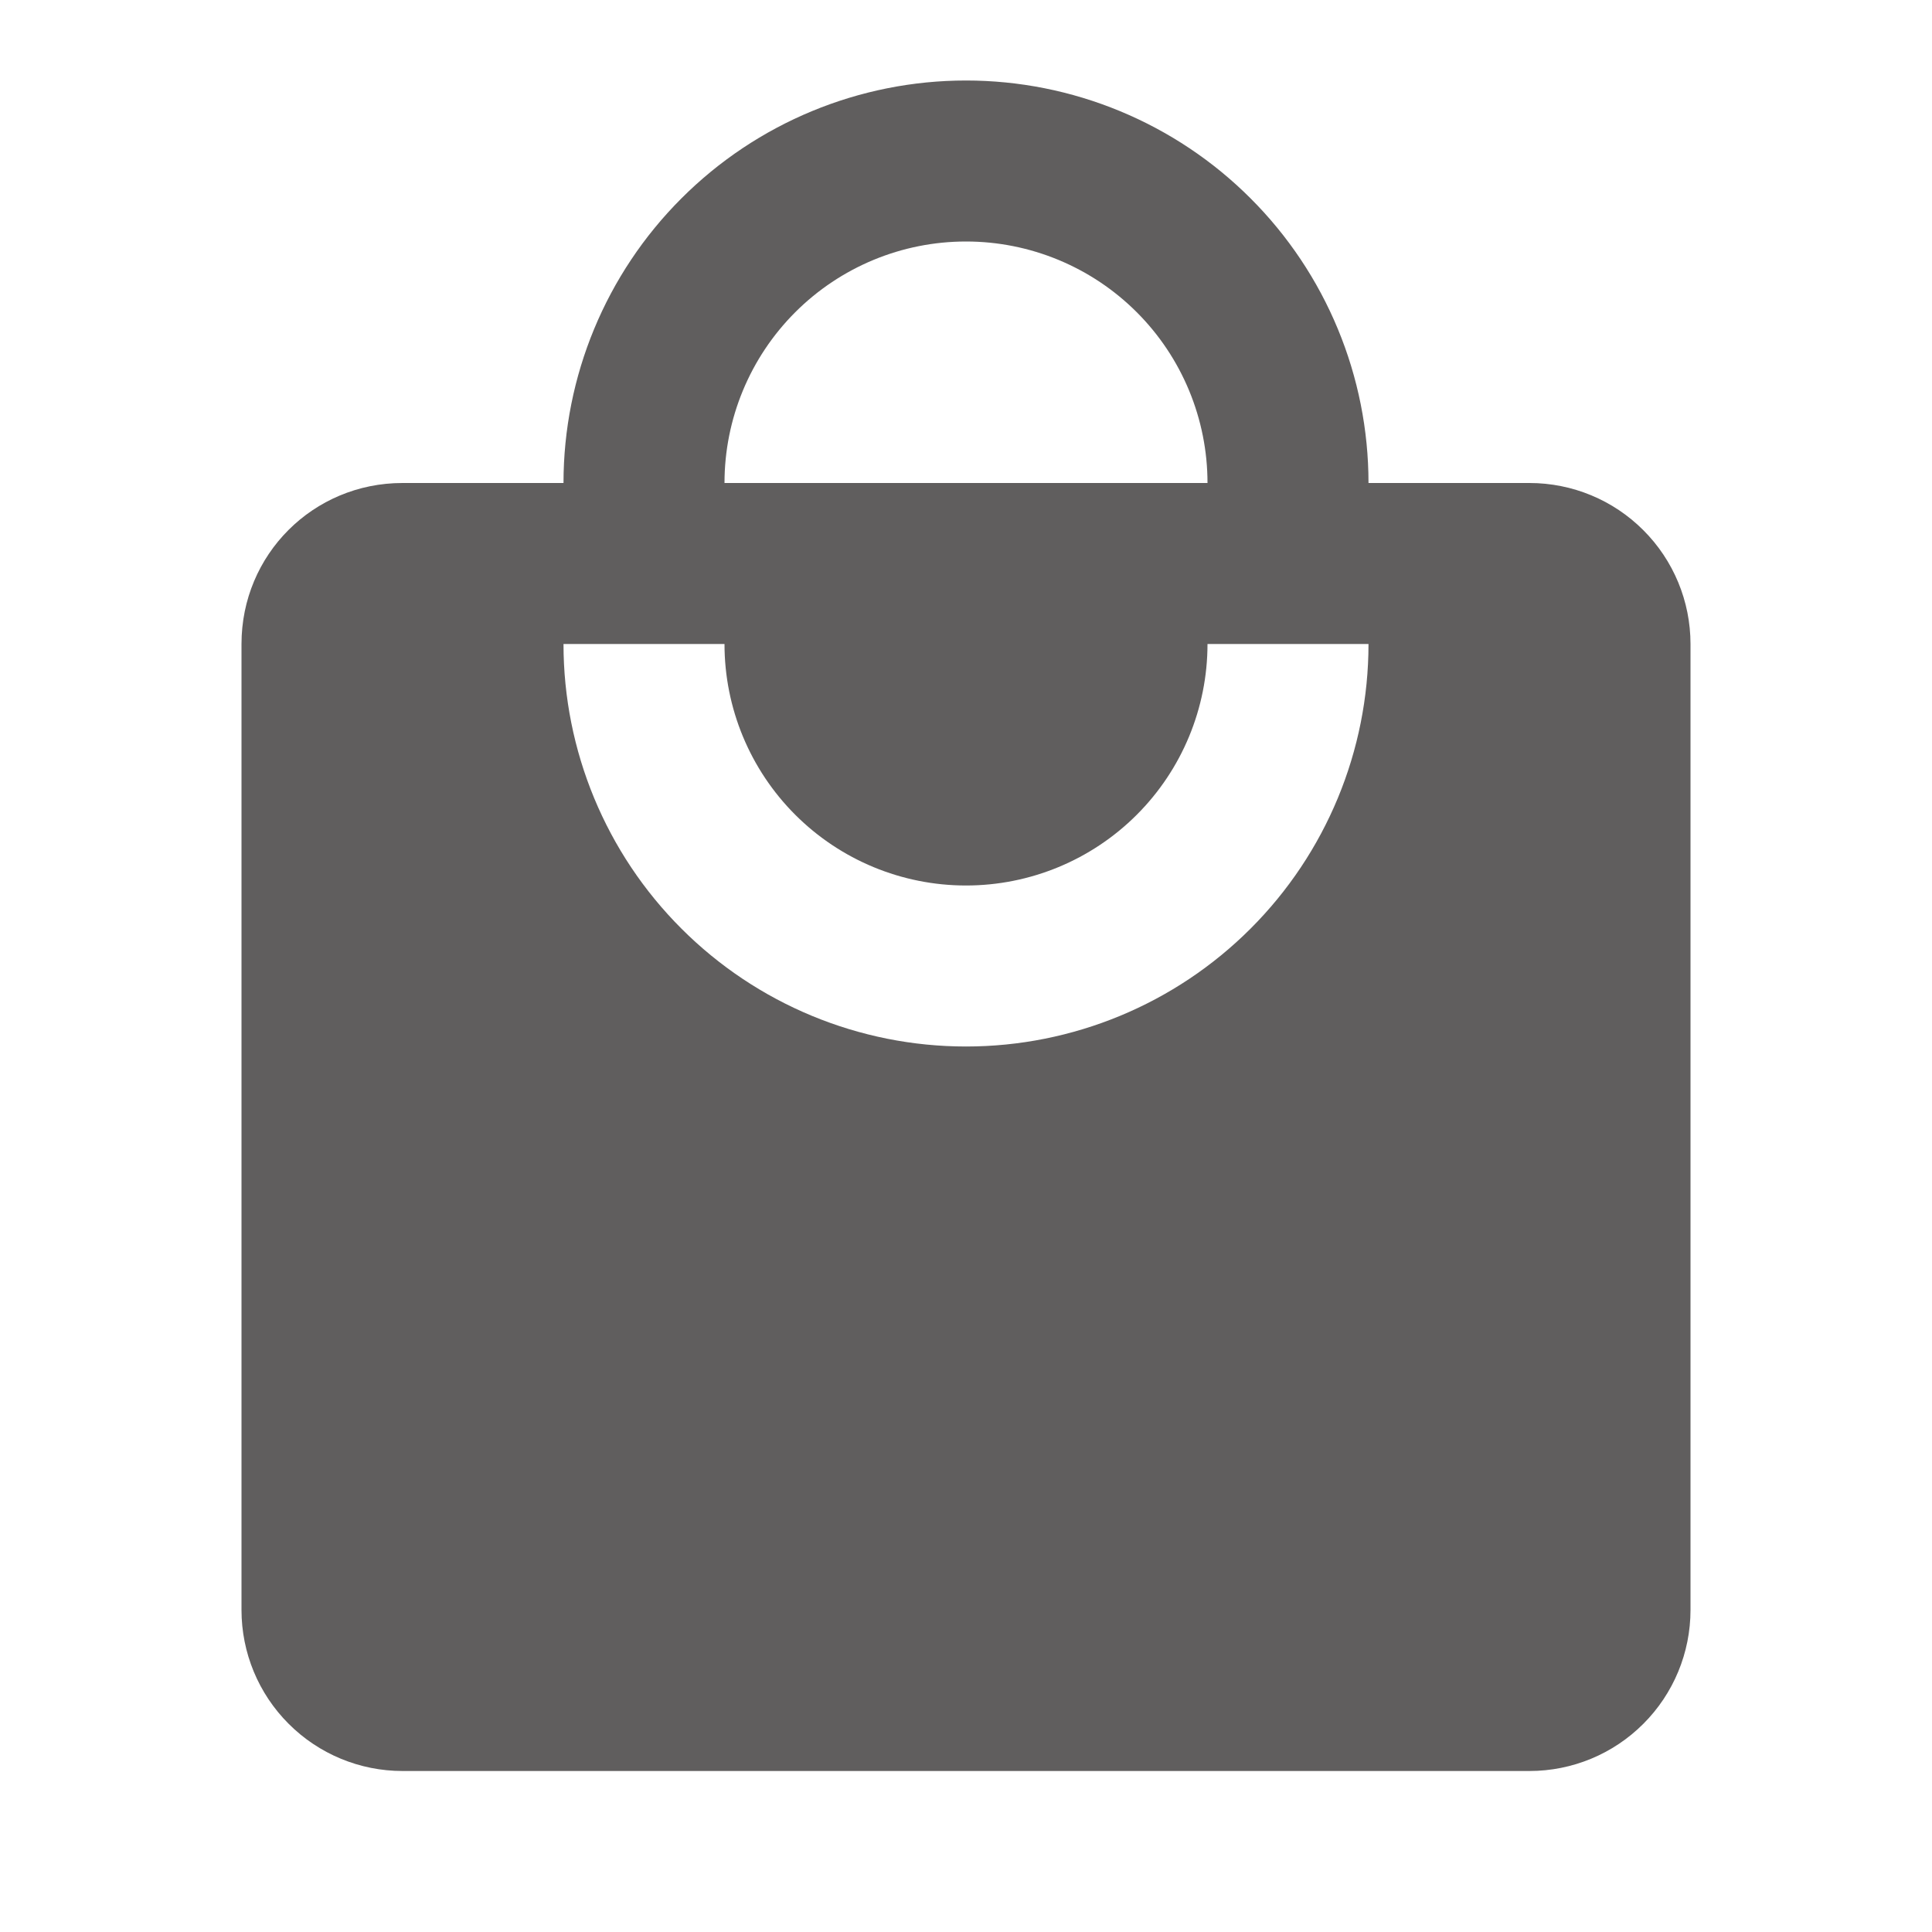 <svg width="36" height="36" viewBox="0 0 36 36" fill="none" xmlns="http://www.w3.org/2000/svg">
<path d="M18 19.5C16.011 19.5 14.103 18.71 12.697 17.303C11.29 15.897 10.5 13.989 10.5 12H13.5C13.5 13.194 13.974 14.338 14.818 15.182C15.662 16.026 16.806 16.5 18 16.5C19.194 16.5 20.338 16.026 21.182 15.182C22.026 14.338 22.5 13.194 22.5 12H25.5C25.5 13.989 24.71 15.897 23.303 17.303C21.897 18.71 19.989 19.5 18 19.5ZM18 4.5C19.194 4.5 20.338 4.974 21.182 5.818C22.026 6.662 22.5 7.807 22.5 9H13.5C13.5 7.807 13.974 6.662 14.818 5.818C15.662 4.974 16.806 4.5 18 4.5ZM28.5 9H25.5C25.5 8.015 25.306 7.04 24.929 6.13C24.552 5.22 24 4.393 23.303 3.697C22.607 3 21.78 2.448 20.87 2.071C19.96 1.694 18.985 1.5 18 1.5C16.011 1.5 14.103 2.29 12.697 3.697C11.29 5.103 10.5 7.011 10.5 9H7.5C5.835 9 4.5 10.335 4.5 12V30C4.5 30.796 4.816 31.559 5.379 32.121C5.941 32.684 6.704 33 7.5 33H28.5C29.296 33 30.059 32.684 30.621 32.121C31.184 31.559 31.5 30.796 31.5 30V12C31.5 11.204 31.184 10.441 30.621 9.879C30.059 9.316 29.296 9 28.5 9Z" fill="#605E5E"/>
</svg>
